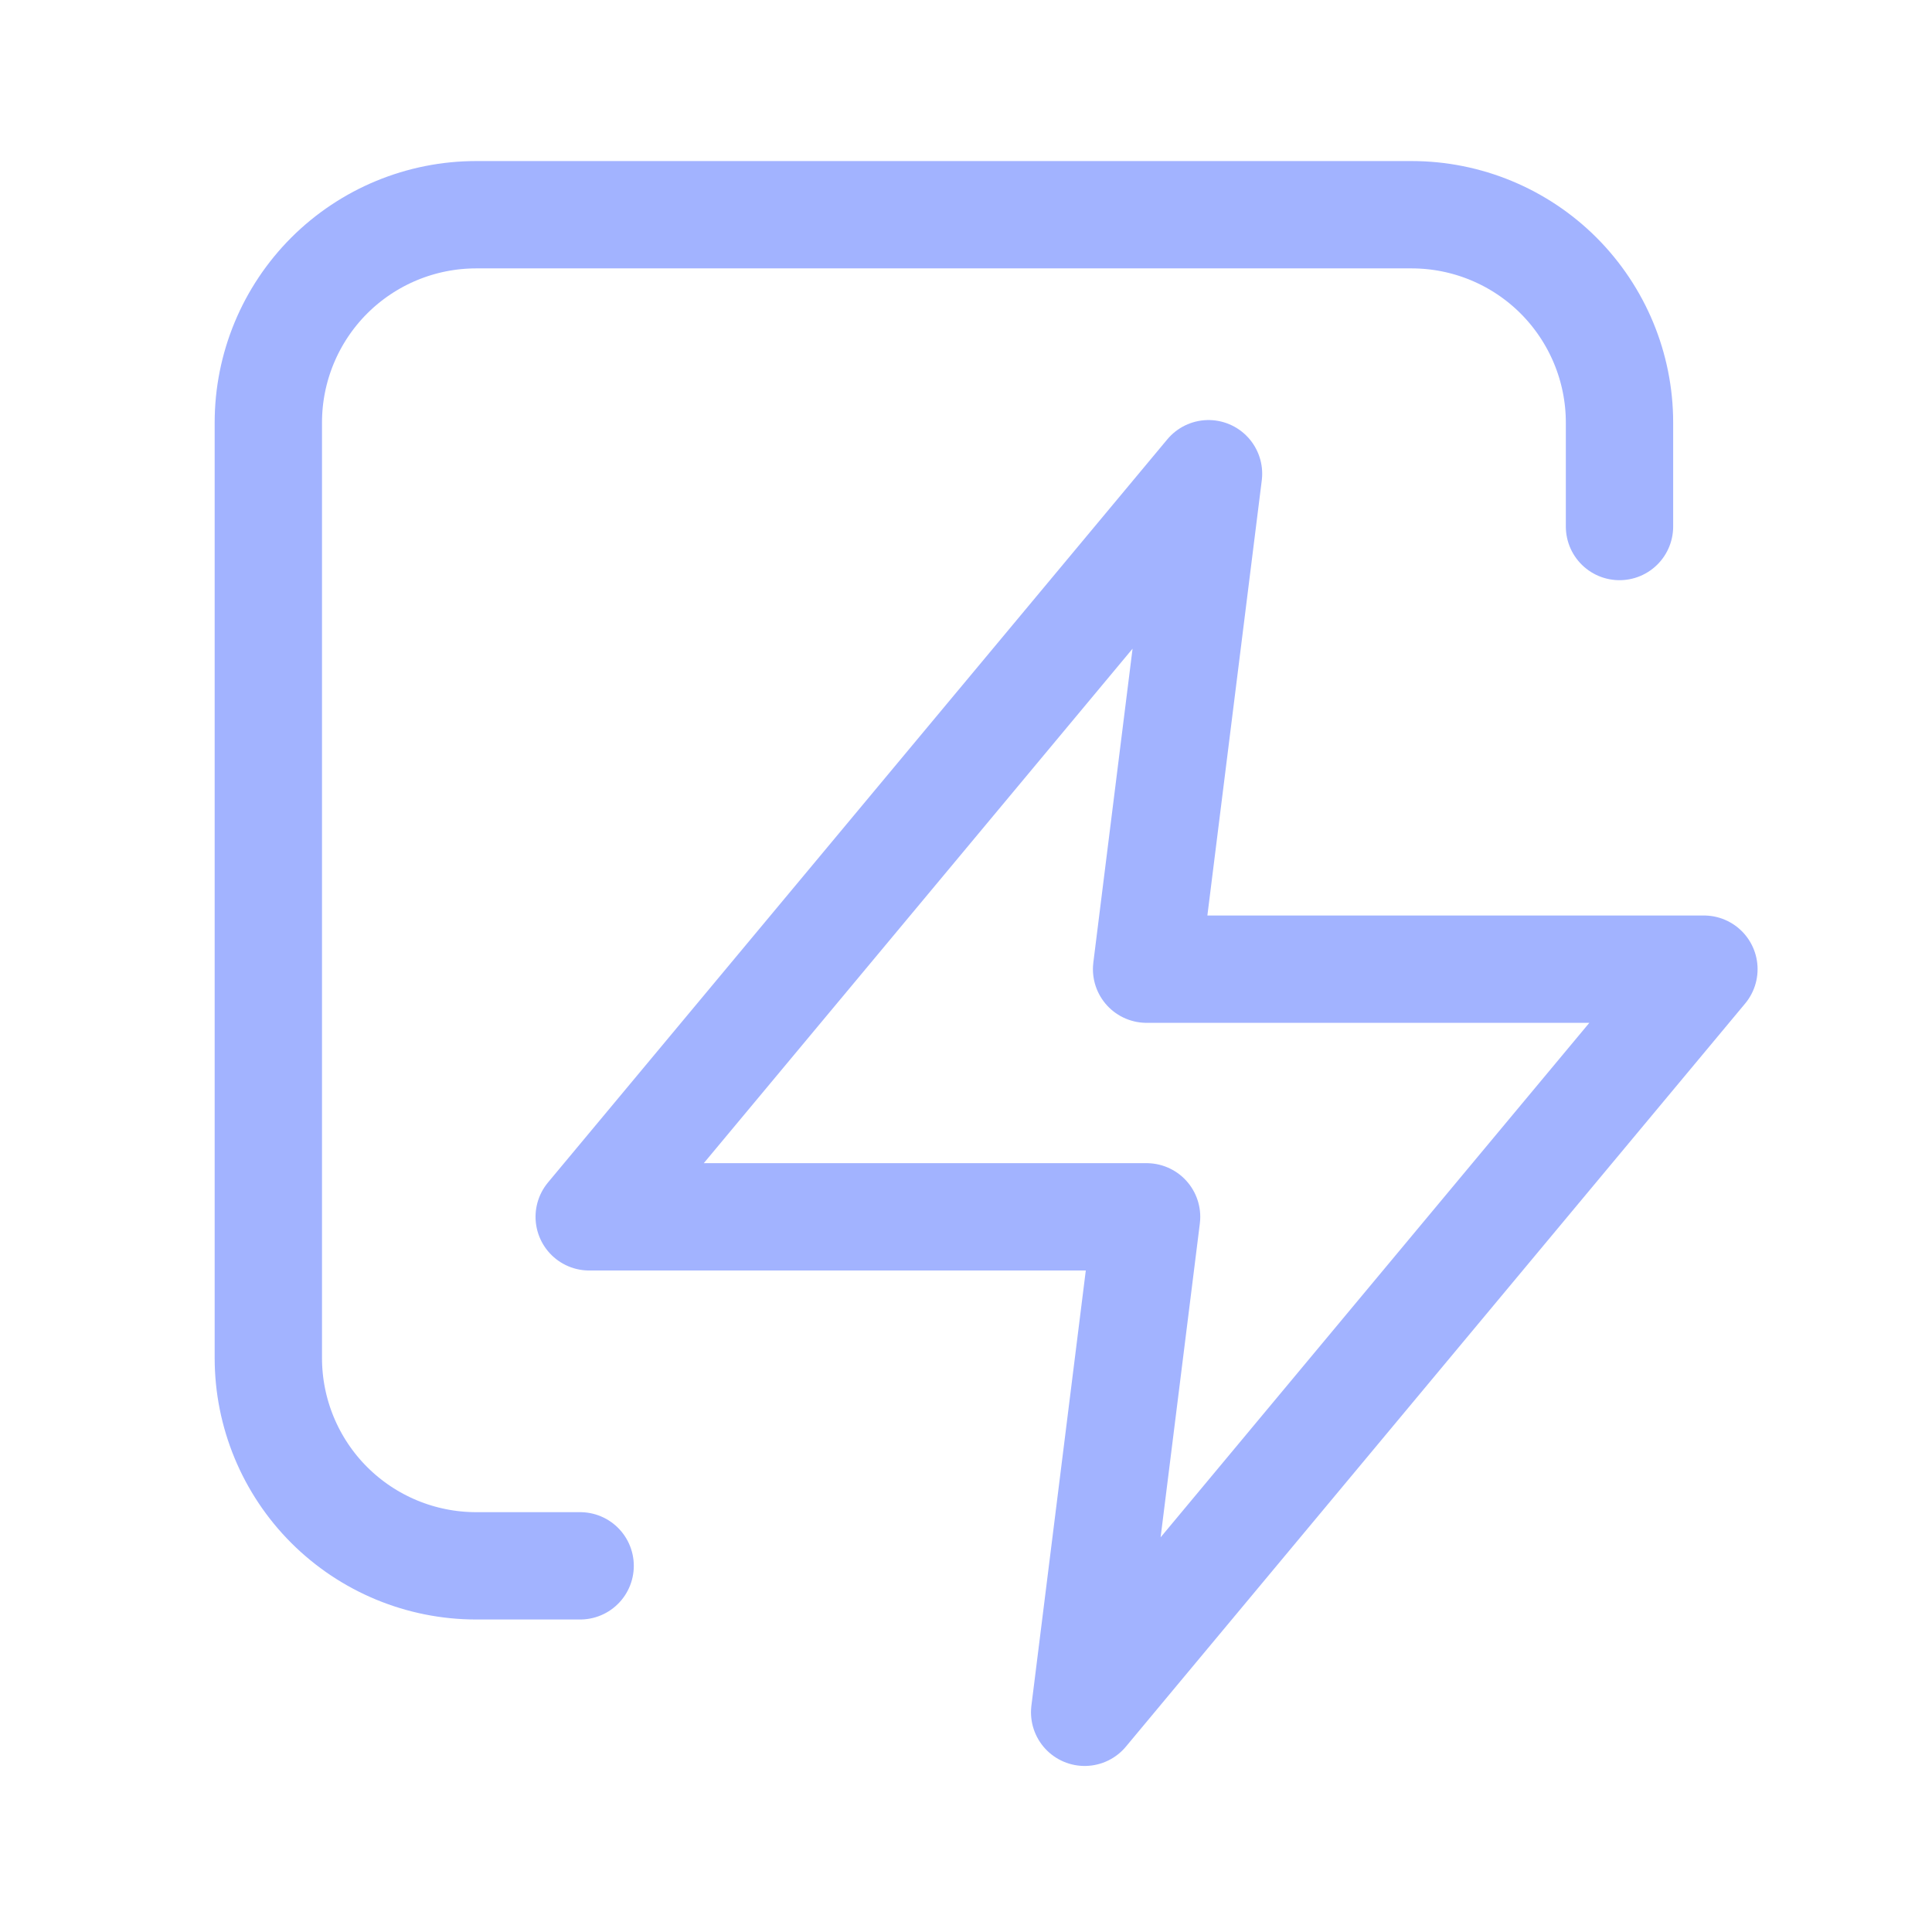 <svg width="36" height="36" viewBox="0 0 36 36" fill="none" xmlns="http://www.w3.org/2000/svg">
<path d="M10.81 29.177H8.873C7.846 29.177 6.861 28.769 6.134 28.043C5.408 27.317 5 26.331 5 25.304V7.874C5 6.847 5.408 5.862 6.134 5.135C6.861 4.409 7.846 4.001 8.873 4.001H26.303C27.33 4.001 28.316 4.409 29.042 5.135C29.768 5.862 30.177 6.847 30.177 7.874V9.811" stroke="#A2B3FF" stroke-width="2" stroke-linecap="round" stroke-linejoin="round"/>
<path d="M22.519 8.827L10.979 22.674H21.365L20.211 31.906L31.75 18.059H21.365L22.519 8.827Z" stroke="#A2B3FF" stroke-width="2" stroke-linecap="round" stroke-linejoin="round"/>
</svg>
